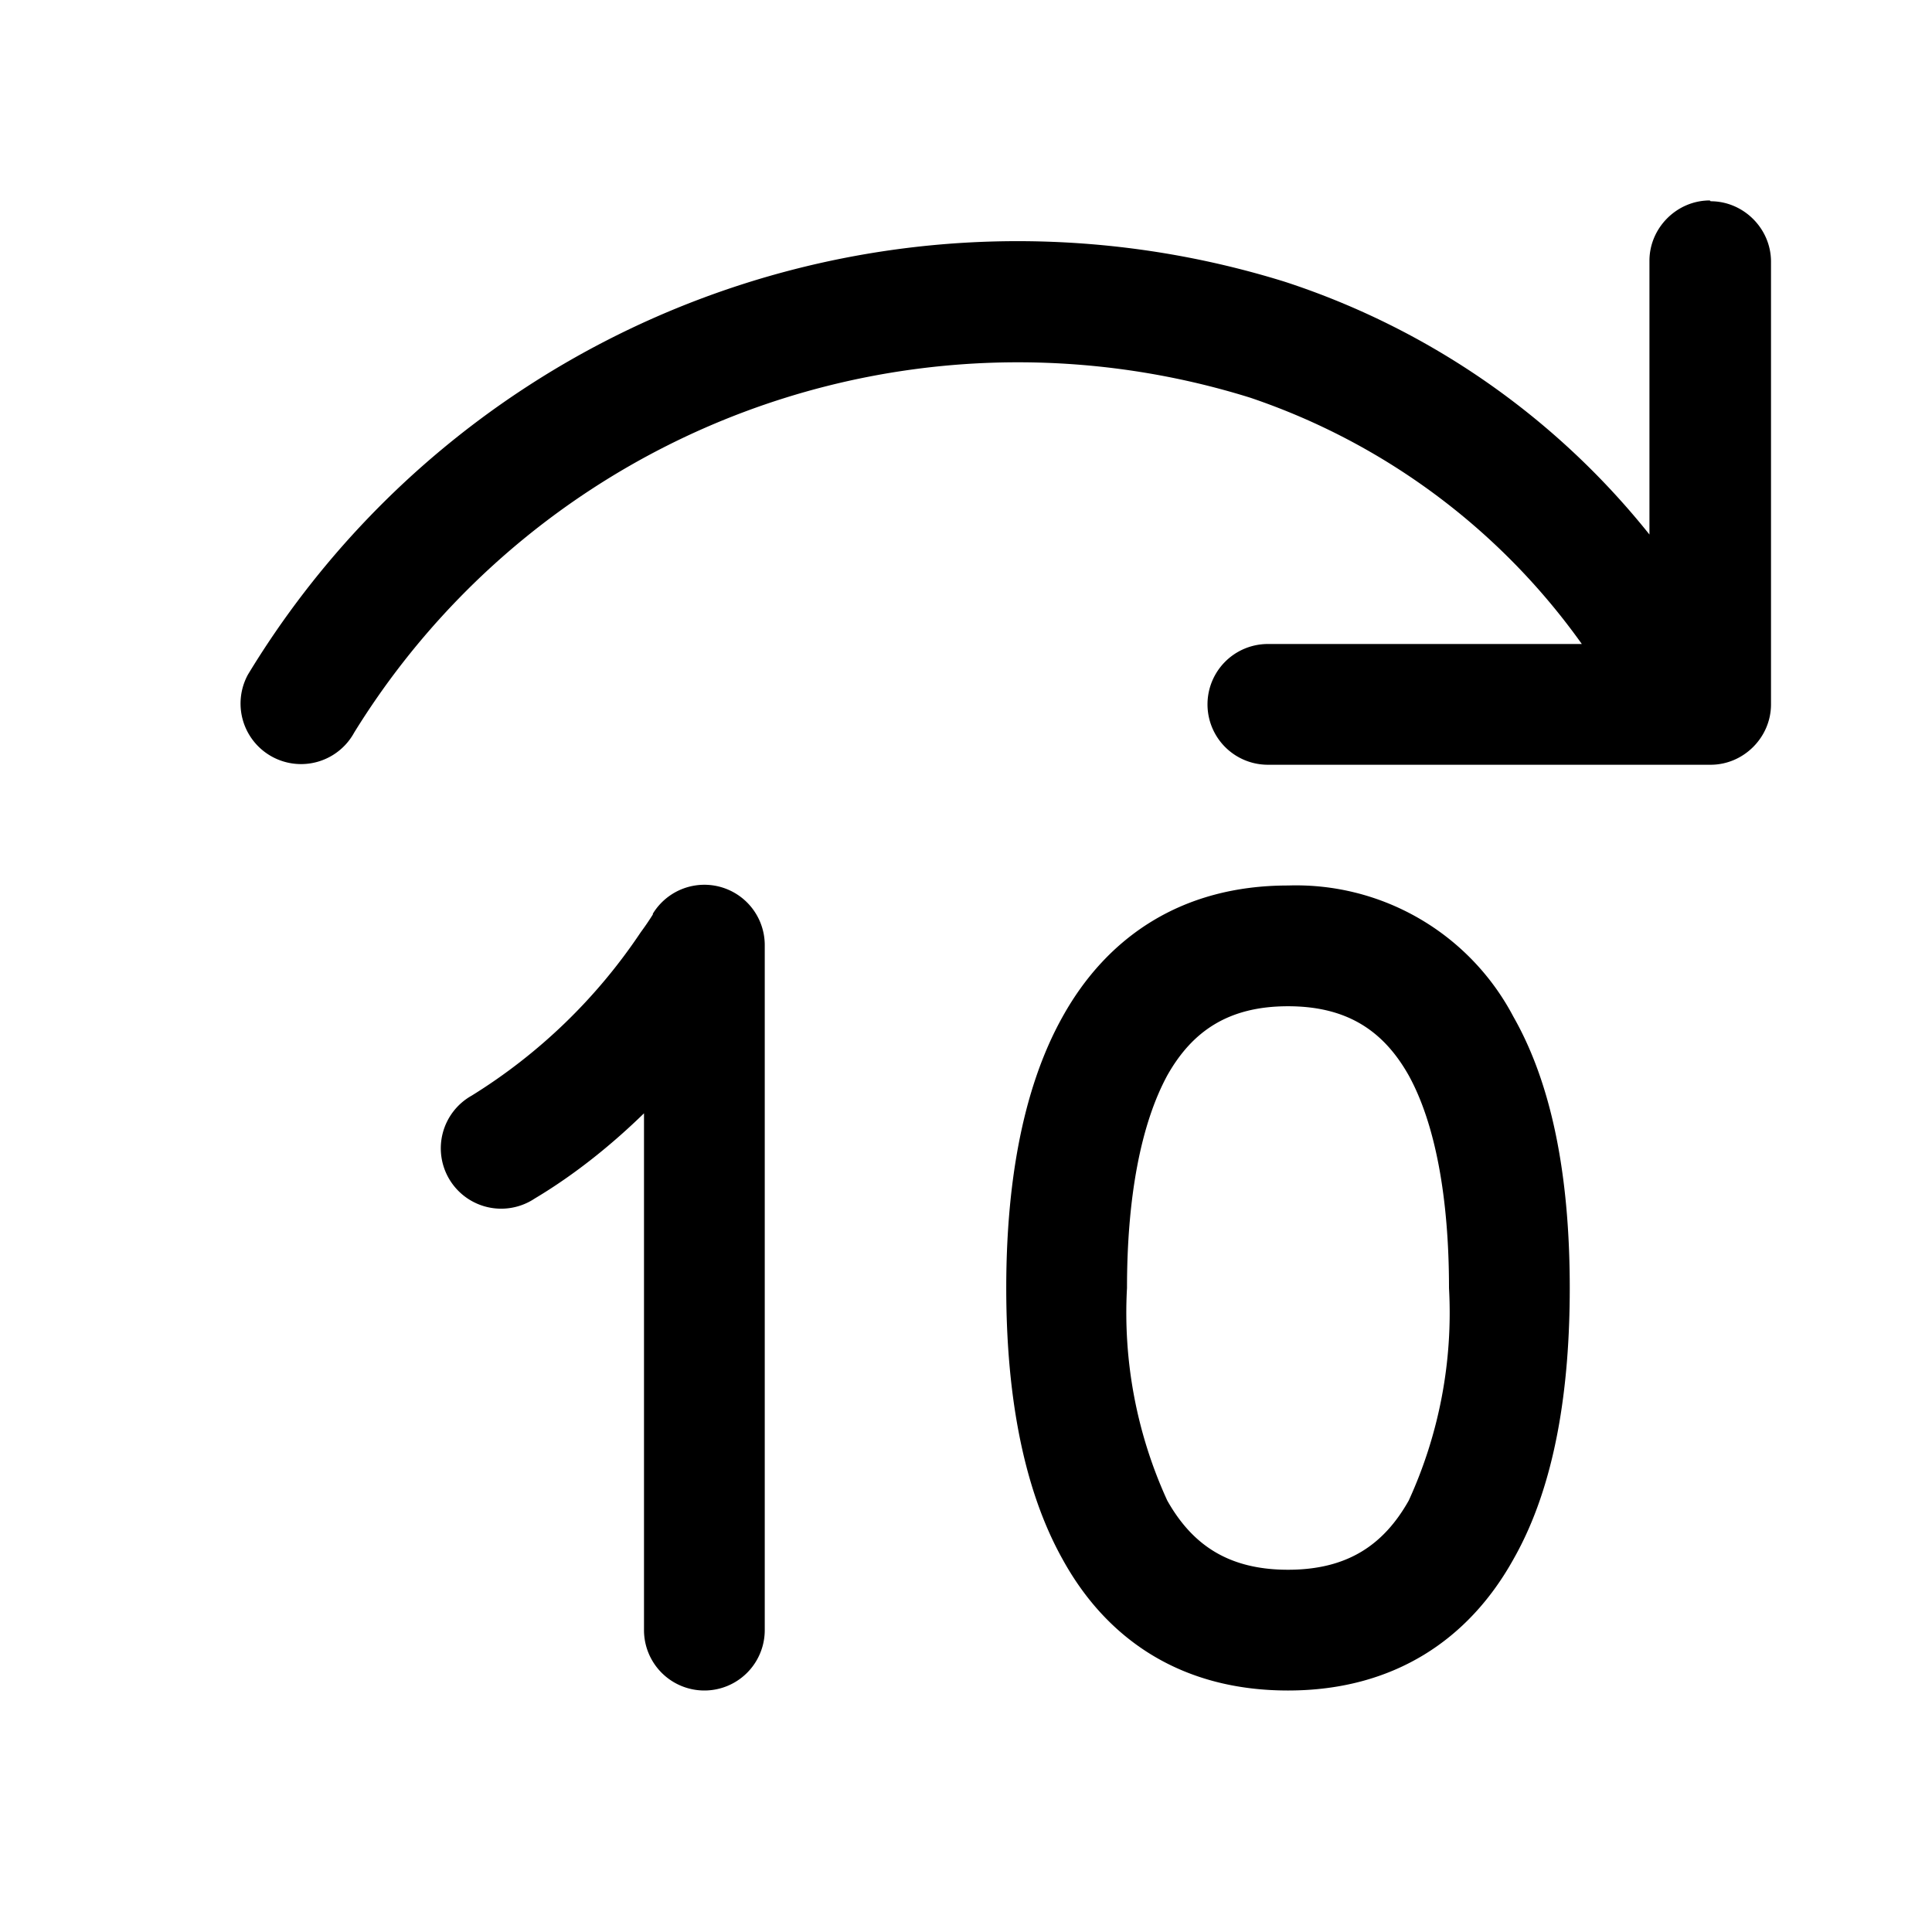 <svg width="24" height="24" viewBox="0 0 24 24" xmlns="http://www.w3.org/2000/svg"><path d="M21.25 2.5c.41 0 .75.34.75.75v5.5c0 .41-.34.75-.75.75h-5.5a.75.75 0 0 1 0-1.5h3.9a8.33 8.33 0 0 0-4.12-3.06A9.69 9.69 0 0 0 4.4 9.1a.75.75 0 1 1-1.32-.72 11.18 11.18 0 0 1 12.88-4.88 9.61 9.61 0 0 1 4.53 3.14v-3.4c0-.41.34-.75.75-.75ZM16 11c-1.32 0-2.25.64-2.8 1.63-.52.93-.7 2.15-.7 3.37 0 1.22.18 2.44.7 3.37.55 1 1.48 1.63 2.8 1.63 1.32 0 2.25-.64 2.8-1.63.53-.93.7-2.15.7-3.37 0-1.22-.17-2.44-.7-3.37A3.05 3.05 0 0 0 16 11Zm-2 5c0-1.12.17-2.03.5-2.64.31-.55.76-.86 1.5-.86s1.19.31 1.5.86c.33.6.5 1.52.5 2.64a5.6 5.6 0 0 1-.5 2.64c-.31.55-.76.86-1.5.86s-1.19-.31-1.5-.86A5.6 5.6 0 0 1 14 16Zm-4.5-4.25a.75.75 0 0 0-1.39-.4v.01a3.44 3.44 0 0 1-.15.22 6.88 6.88 0 0 1-2.1 2.03.75.75 0 1 0 .78 1.28c.52-.31.98-.69 1.36-1.06v6.42a.75.75 0 0 0 1.5 0v-8.5Z"/></svg>
